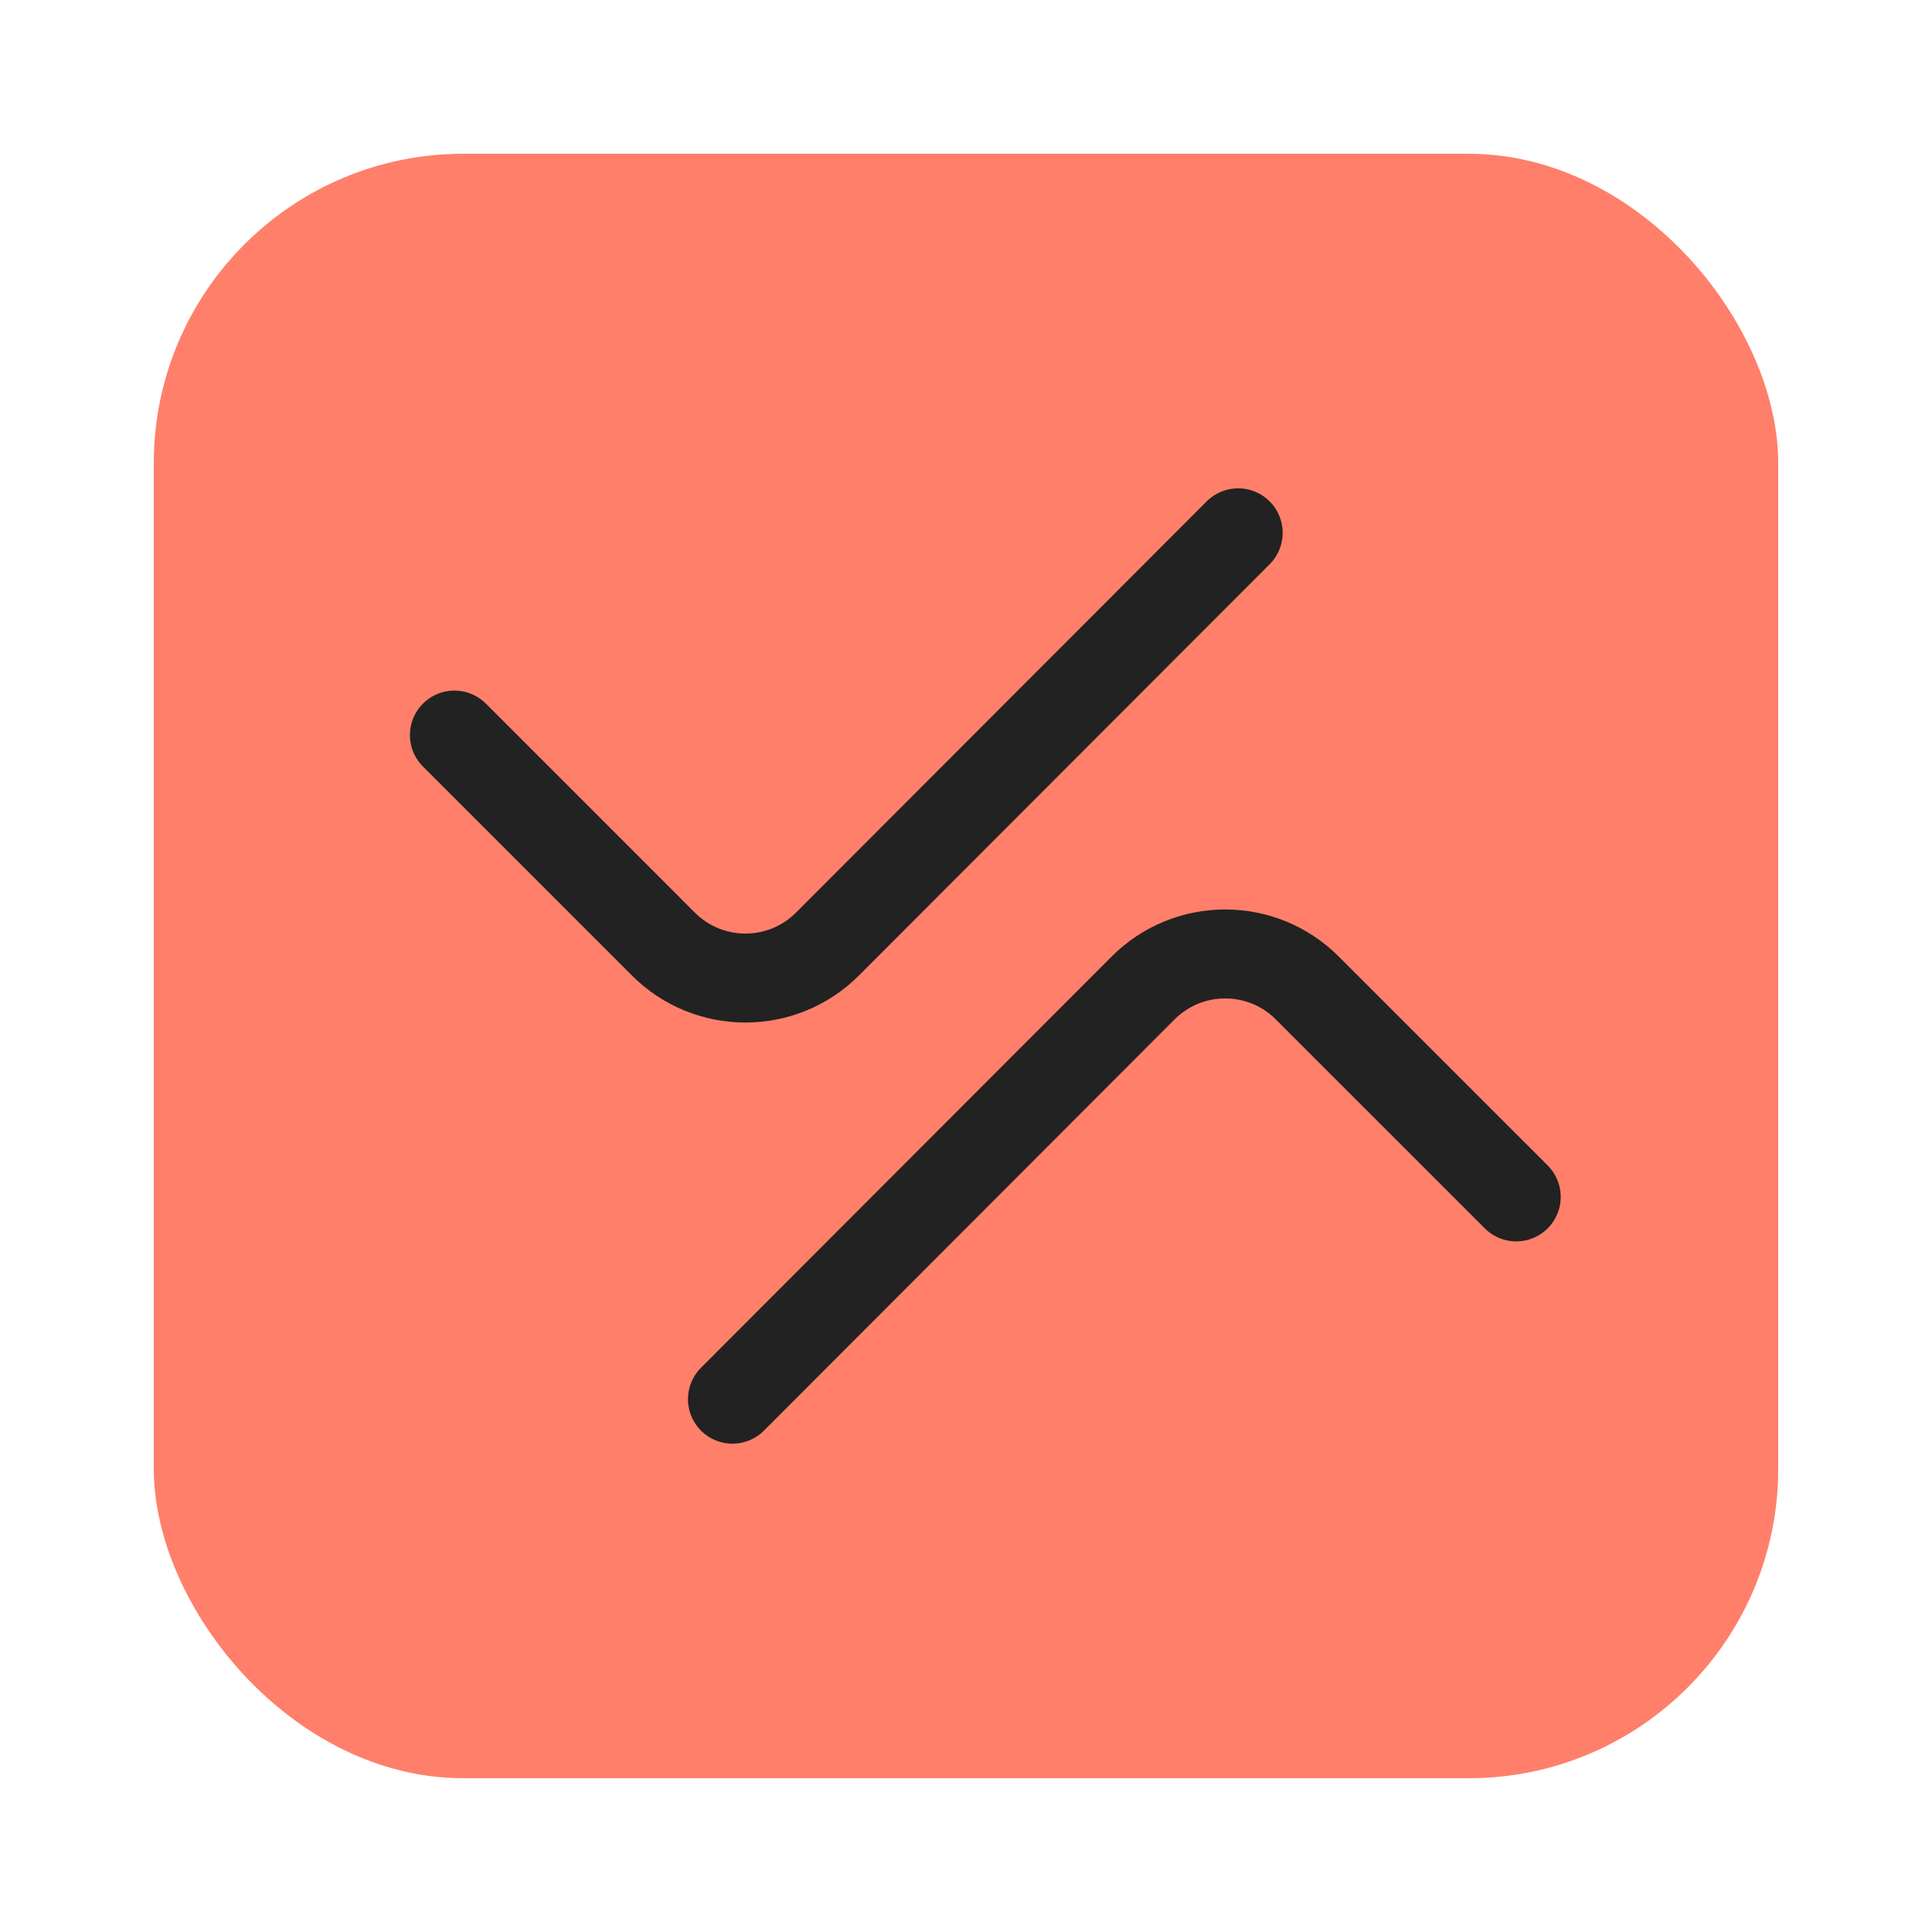 <svg width="64" height="64" viewBox="0 0 64 64" fill="none" xmlns="http://www.w3.org/2000/svg">
<g clip-path="url(#clip0)">
<rect x="5.094" y="5.094" width="53.812" height="53.812" rx="10.25" fill="#FF7F6A"/>
<path d="M50.227 39.649L43.304 32.727C41.803 31.225 39.367 31.226 37.867 32.728L24.264 46.35" stroke="#222222" stroke-width="2.947" stroke-linecap="round" stroke-linejoin="round"/>
<path d="M15.053 24.35L21.975 31.273C23.477 32.775 25.912 32.774 27.413 31.271L41.016 17.65" stroke="#222222" stroke-width="2.947" stroke-linecap="round" stroke-linejoin="round"/>
</g>
<defs>
<clipPath id="clip0">
<rect width="64" height="64" fill="white"/>
</clipPath>
</defs>
</svg>

